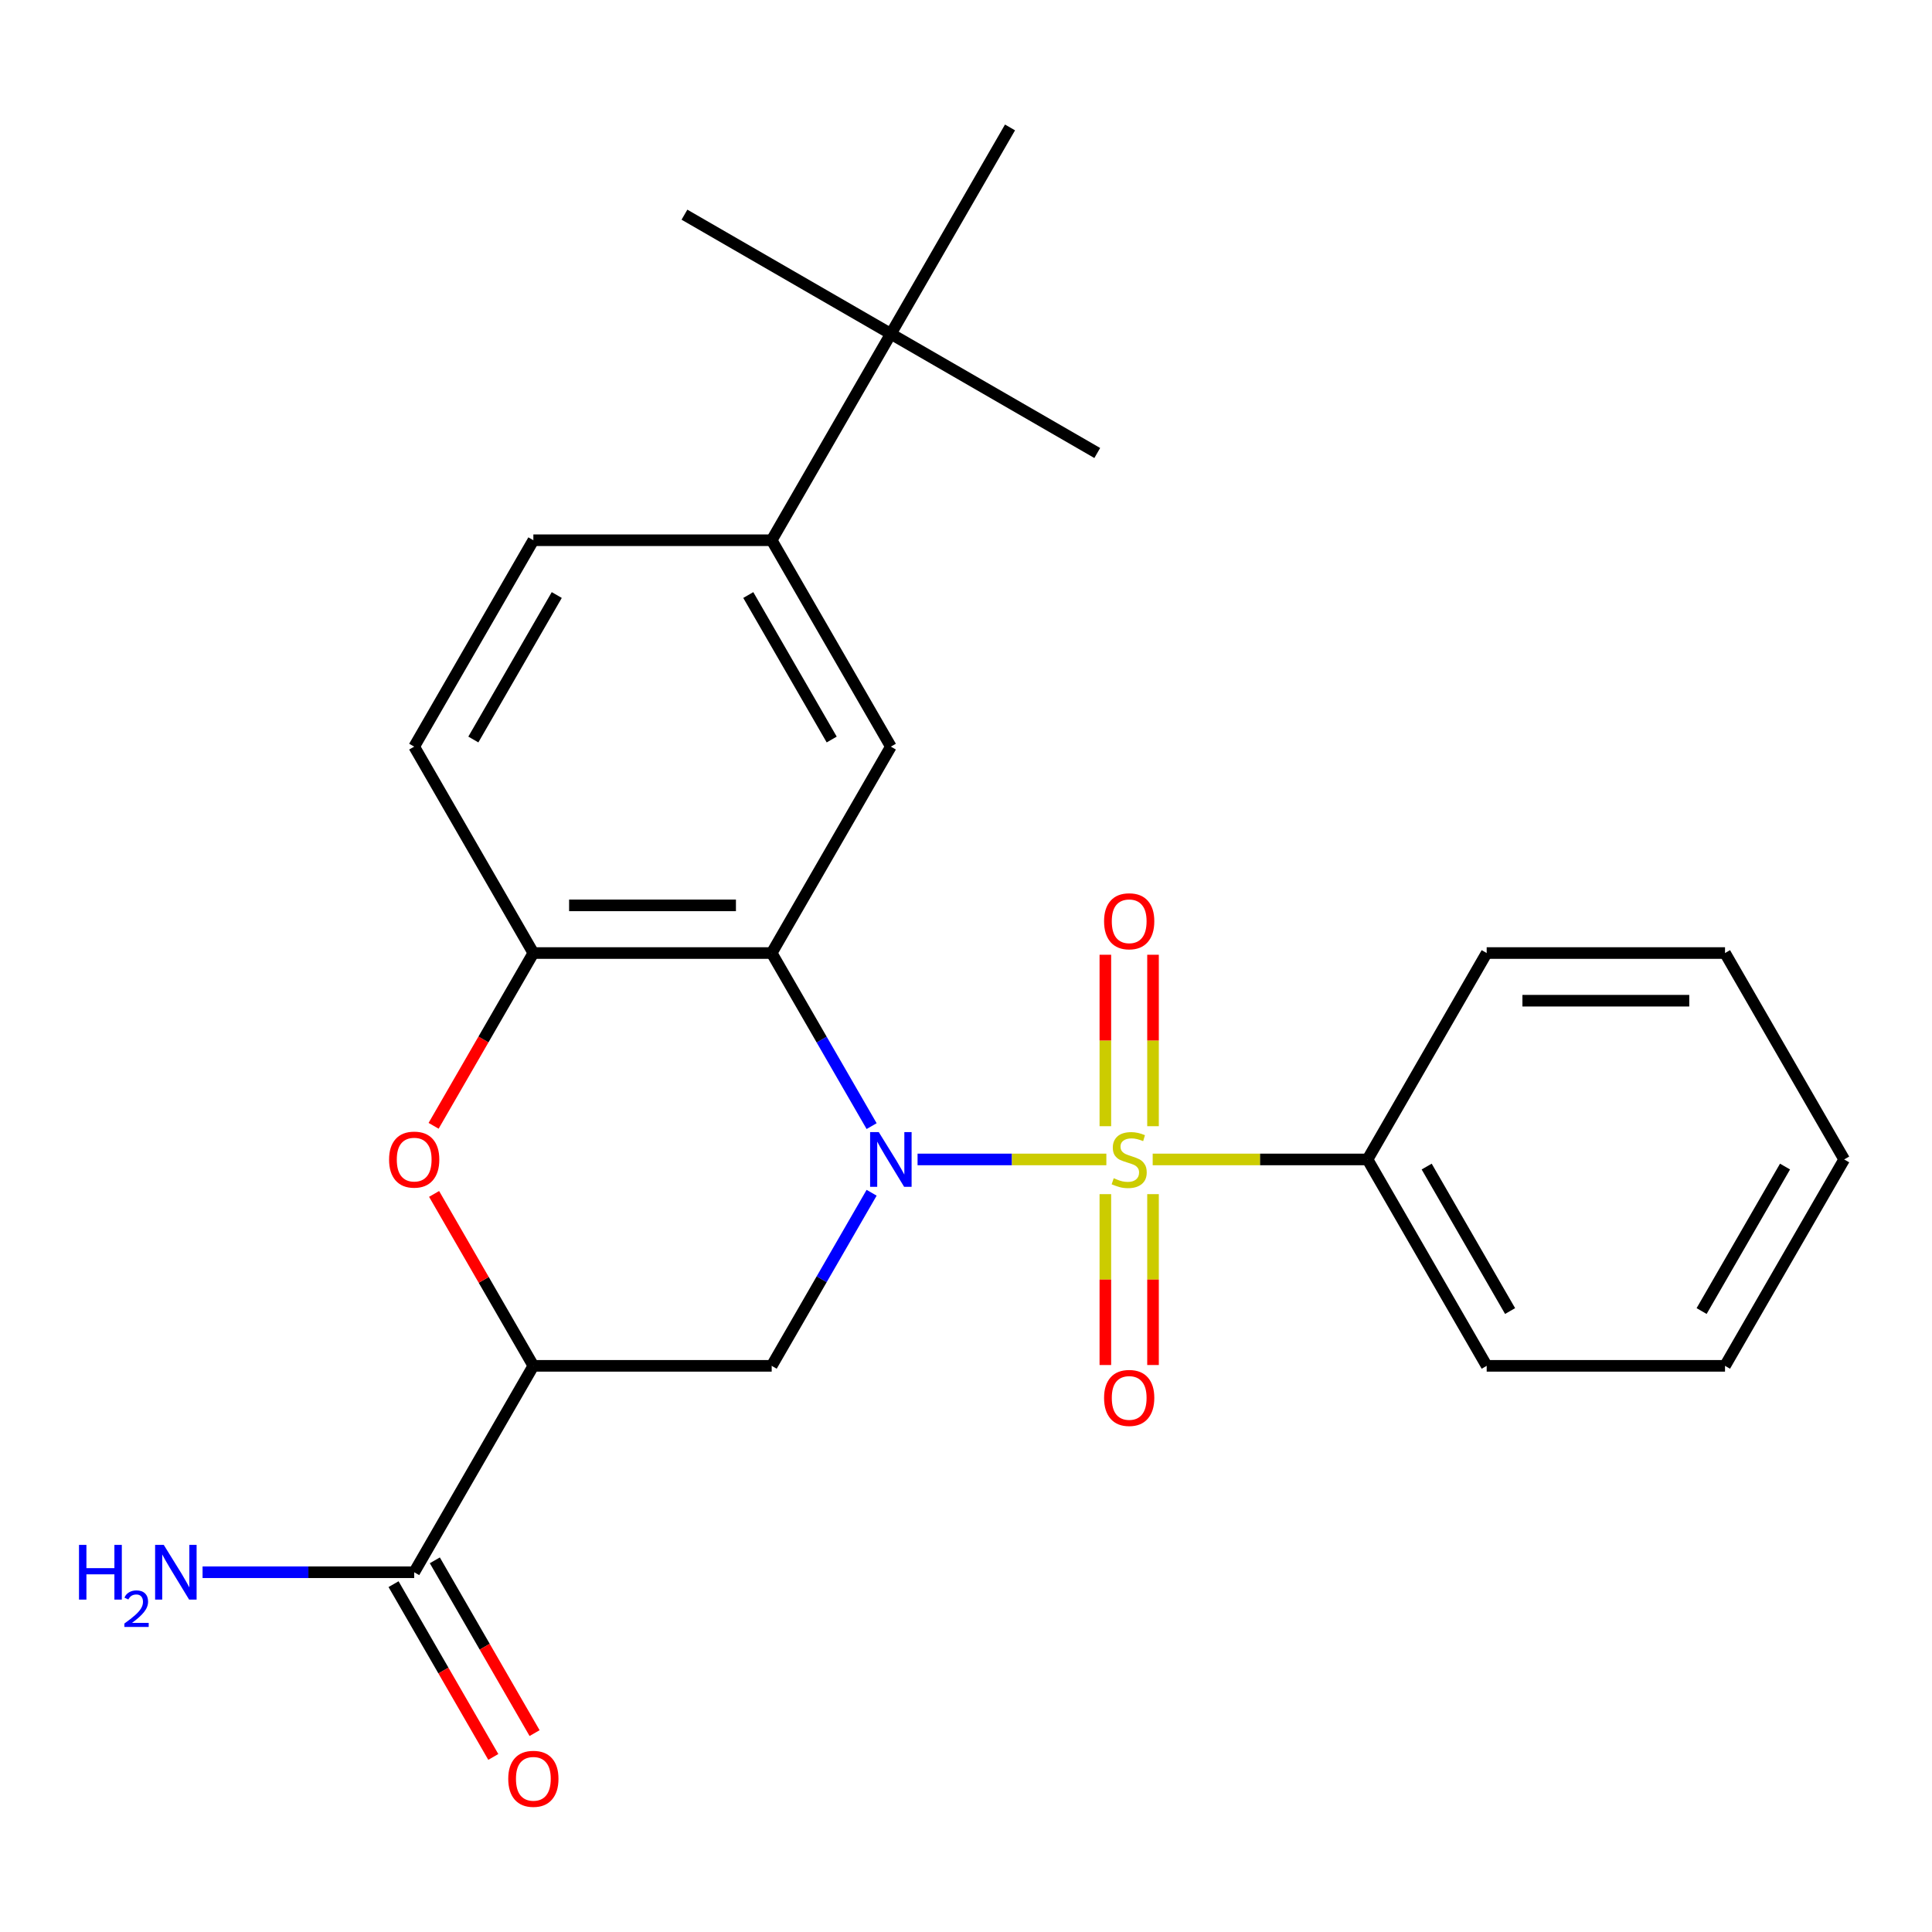 <?xml version='1.0' encoding='iso-8859-1'?>
<svg version='1.1' baseProfile='full'
              xmlns='http://www.w3.org/2000/svg'
                      xmlns:rdkit='http://www.rdkit.org/xml'
                      xmlns:xlink='http://www.w3.org/1999/xlink'
                  xml:space='preserve'
width='1000px' height='1000px' viewBox='0 0 1000 1000'>
<!-- END OF HEADER -->
<rect style='opacity:1.0;fill:#FFFFFF;stroke:none' width='1000' height='1000' x='0' y='0'> </rect>
<path class='bond-0' d='M 474.929,600.125 L 523.788,600.125' style='fill:none;fill-rule:evenodd;stroke:#0000FF;stroke-width:6px;stroke-linecap:butt;stroke-linejoin:miter;stroke-opacity:1' />
<path class='bond-0' d='M 523.788,600.125 L 572.647,600.125' style='fill:none;fill-rule:evenodd;stroke:#CCCC00;stroke-width:6px;stroke-linecap:butt;stroke-linejoin:miter;stroke-opacity:1' />
<path class='bond-1' d='M 451.149,582.881 L 425.287,538.086' style='fill:none;fill-rule:evenodd;stroke:#0000FF;stroke-width:6px;stroke-linecap:butt;stroke-linejoin:miter;stroke-opacity:1' />
<path class='bond-1' d='M 425.287,538.086 L 399.425,493.292' style='fill:none;fill-rule:evenodd;stroke:#000000;stroke-width:6px;stroke-linecap:butt;stroke-linejoin:miter;stroke-opacity:1' />
<path class='bond-3' d='M 451.149,617.369 L 425.287,662.163' style='fill:none;fill-rule:evenodd;stroke:#0000FF;stroke-width:6px;stroke-linecap:butt;stroke-linejoin:miter;stroke-opacity:1' />
<path class='bond-3' d='M 425.287,662.163 L 399.425,706.958' style='fill:none;fill-rule:evenodd;stroke:#000000;stroke-width:6px;stroke-linecap:butt;stroke-linejoin:miter;stroke-opacity:1' />
<path class='bond-9' d='M 596.801,582.921 L 596.801,538.55' style='fill:none;fill-rule:evenodd;stroke:#CCCC00;stroke-width:6px;stroke-linecap:butt;stroke-linejoin:miter;stroke-opacity:1' />
<path class='bond-9' d='M 596.801,538.55 L 596.801,494.178' style='fill:none;fill-rule:evenodd;stroke:#FF0000;stroke-width:6px;stroke-linecap:butt;stroke-linejoin:miter;stroke-opacity:1' />
<path class='bond-9' d='M 572.129,582.921 L 572.129,538.55' style='fill:none;fill-rule:evenodd;stroke:#CCCC00;stroke-width:6px;stroke-linecap:butt;stroke-linejoin:miter;stroke-opacity:1' />
<path class='bond-9' d='M 572.129,538.55 L 572.129,494.178' style='fill:none;fill-rule:evenodd;stroke:#FF0000;stroke-width:6px;stroke-linecap:butt;stroke-linejoin:miter;stroke-opacity:1' />
<path class='bond-10' d='M 572.129,618.089 L 572.129,662.309' style='fill:none;fill-rule:evenodd;stroke:#CCCC00;stroke-width:6px;stroke-linecap:butt;stroke-linejoin:miter;stroke-opacity:1' />
<path class='bond-10' d='M 572.129,662.309 L 572.129,706.53' style='fill:none;fill-rule:evenodd;stroke:#FF0000;stroke-width:6px;stroke-linecap:butt;stroke-linejoin:miter;stroke-opacity:1' />
<path class='bond-10' d='M 596.801,618.089 L 596.801,662.309' style='fill:none;fill-rule:evenodd;stroke:#CCCC00;stroke-width:6px;stroke-linecap:butt;stroke-linejoin:miter;stroke-opacity:1' />
<path class='bond-10' d='M 596.801,662.309 L 596.801,706.53' style='fill:none;fill-rule:evenodd;stroke:#FF0000;stroke-width:6px;stroke-linecap:butt;stroke-linejoin:miter;stroke-opacity:1' />
<path class='bond-11' d='M 596.629,600.125 L 652.227,600.125' style='fill:none;fill-rule:evenodd;stroke:#CCCC00;stroke-width:6px;stroke-linecap:butt;stroke-linejoin:miter;stroke-opacity:1' />
<path class='bond-11' d='M 652.227,600.125 L 707.825,600.125' style='fill:none;fill-rule:evenodd;stroke:#000000;stroke-width:6px;stroke-linecap:butt;stroke-linejoin:miter;stroke-opacity:1' />
<path class='bond-5' d='M 399.425,493.292 L 276.065,493.292' style='fill:none;fill-rule:evenodd;stroke:#000000;stroke-width:6px;stroke-linecap:butt;stroke-linejoin:miter;stroke-opacity:1' />
<path class='bond-5' d='M 380.921,468.62 L 294.569,468.62' style='fill:none;fill-rule:evenodd;stroke:#000000;stroke-width:6px;stroke-linecap:butt;stroke-linejoin:miter;stroke-opacity:1' />
<path class='bond-6' d='M 399.425,493.292 L 461.105,386.459' style='fill:none;fill-rule:evenodd;stroke:#000000;stroke-width:6px;stroke-linecap:butt;stroke-linejoin:miter;stroke-opacity:1' />
<path class='bond-2' d='M 276.065,706.958 L 399.425,706.958' style='fill:none;fill-rule:evenodd;stroke:#000000;stroke-width:6px;stroke-linecap:butt;stroke-linejoin:miter;stroke-opacity:1' />
<path class='bond-4' d='M 276.065,706.958 L 250.376,662.463' style='fill:none;fill-rule:evenodd;stroke:#000000;stroke-width:6px;stroke-linecap:butt;stroke-linejoin:miter;stroke-opacity:1' />
<path class='bond-4' d='M 250.376,662.463 L 224.687,617.969' style='fill:none;fill-rule:evenodd;stroke:#FF0000;stroke-width:6px;stroke-linecap:butt;stroke-linejoin:miter;stroke-opacity:1' />
<path class='bond-7' d='M 276.065,706.958 L 214.385,813.791' style='fill:none;fill-rule:evenodd;stroke:#000000;stroke-width:6px;stroke-linecap:butt;stroke-linejoin:miter;stroke-opacity:1' />
<path class='bond-25' d='M 224.433,582.721 L 250.249,538.006' style='fill:none;fill-rule:evenodd;stroke:#FF0000;stroke-width:6px;stroke-linecap:butt;stroke-linejoin:miter;stroke-opacity:1' />
<path class='bond-25' d='M 250.249,538.006 L 276.065,493.292' style='fill:none;fill-rule:evenodd;stroke:#000000;stroke-width:6px;stroke-linecap:butt;stroke-linejoin:miter;stroke-opacity:1' />
<path class='bond-13' d='M 276.065,493.292 L 214.385,386.459' style='fill:none;fill-rule:evenodd;stroke:#000000;stroke-width:6px;stroke-linecap:butt;stroke-linejoin:miter;stroke-opacity:1' />
<path class='bond-8' d='M 461.105,386.459 L 399.425,279.626' style='fill:none;fill-rule:evenodd;stroke:#000000;stroke-width:6px;stroke-linecap:butt;stroke-linejoin:miter;stroke-opacity:1' />
<path class='bond-8' d='M 430.486,382.77 L 387.31,307.987' style='fill:none;fill-rule:evenodd;stroke:#000000;stroke-width:6px;stroke-linecap:butt;stroke-linejoin:miter;stroke-opacity:1' />
<path class='bond-14' d='M 203.701,819.959 L 229.517,864.673' style='fill:none;fill-rule:evenodd;stroke:#000000;stroke-width:6px;stroke-linecap:butt;stroke-linejoin:miter;stroke-opacity:1' />
<path class='bond-14' d='M 229.517,864.673 L 255.333,909.388' style='fill:none;fill-rule:evenodd;stroke:#FF0000;stroke-width:6px;stroke-linecap:butt;stroke-linejoin:miter;stroke-opacity:1' />
<path class='bond-14' d='M 225.068,807.623 L 250.884,852.337' style='fill:none;fill-rule:evenodd;stroke:#000000;stroke-width:6px;stroke-linecap:butt;stroke-linejoin:miter;stroke-opacity:1' />
<path class='bond-14' d='M 250.884,852.337 L 276.7,897.052' style='fill:none;fill-rule:evenodd;stroke:#FF0000;stroke-width:6px;stroke-linecap:butt;stroke-linejoin:miter;stroke-opacity:1' />
<path class='bond-16' d='M 214.385,813.791 L 159.616,813.791' style='fill:none;fill-rule:evenodd;stroke:#000000;stroke-width:6px;stroke-linecap:butt;stroke-linejoin:miter;stroke-opacity:1' />
<path class='bond-16' d='M 159.616,813.791 L 104.848,813.791' style='fill:none;fill-rule:evenodd;stroke:#0000FF;stroke-width:6px;stroke-linecap:butt;stroke-linejoin:miter;stroke-opacity:1' />
<path class='bond-12' d='M 399.425,279.626 L 461.105,172.793' style='fill:none;fill-rule:evenodd;stroke:#000000;stroke-width:6px;stroke-linecap:butt;stroke-linejoin:miter;stroke-opacity:1' />
<path class='bond-15' d='M 399.425,279.626 L 276.065,279.626' style='fill:none;fill-rule:evenodd;stroke:#000000;stroke-width:6px;stroke-linecap:butt;stroke-linejoin:miter;stroke-opacity:1' />
<path class='bond-20' d='M 707.825,600.125 L 769.505,706.958' style='fill:none;fill-rule:evenodd;stroke:#000000;stroke-width:6px;stroke-linecap:butt;stroke-linejoin:miter;stroke-opacity:1' />
<path class='bond-20' d='M 738.444,603.814 L 781.62,678.597' style='fill:none;fill-rule:evenodd;stroke:#000000;stroke-width:6px;stroke-linecap:butt;stroke-linejoin:miter;stroke-opacity:1' />
<path class='bond-21' d='M 707.825,600.125 L 769.505,493.292' style='fill:none;fill-rule:evenodd;stroke:#000000;stroke-width:6px;stroke-linecap:butt;stroke-linejoin:miter;stroke-opacity:1' />
<path class='bond-17' d='M 461.105,172.793 L 567.938,234.473' style='fill:none;fill-rule:evenodd;stroke:#000000;stroke-width:6px;stroke-linecap:butt;stroke-linejoin:miter;stroke-opacity:1' />
<path class='bond-18' d='M 461.105,172.793 L 354.272,111.113' style='fill:none;fill-rule:evenodd;stroke:#000000;stroke-width:6px;stroke-linecap:butt;stroke-linejoin:miter;stroke-opacity:1' />
<path class='bond-19' d='M 461.105,172.793 L 522.785,65.96' style='fill:none;fill-rule:evenodd;stroke:#000000;stroke-width:6px;stroke-linecap:butt;stroke-linejoin:miter;stroke-opacity:1' />
<path class='bond-26' d='M 214.385,386.459 L 276.065,279.626' style='fill:none;fill-rule:evenodd;stroke:#000000;stroke-width:6px;stroke-linecap:butt;stroke-linejoin:miter;stroke-opacity:1' />
<path class='bond-26' d='M 245.003,382.77 L 288.179,307.987' style='fill:none;fill-rule:evenodd;stroke:#000000;stroke-width:6px;stroke-linecap:butt;stroke-linejoin:miter;stroke-opacity:1' />
<path class='bond-23' d='M 769.505,706.958 L 892.865,706.958' style='fill:none;fill-rule:evenodd;stroke:#000000;stroke-width:6px;stroke-linecap:butt;stroke-linejoin:miter;stroke-opacity:1' />
<path class='bond-22' d='M 769.505,493.292 L 892.865,493.292' style='fill:none;fill-rule:evenodd;stroke:#000000;stroke-width:6px;stroke-linecap:butt;stroke-linejoin:miter;stroke-opacity:1' />
<path class='bond-22' d='M 788.009,517.964 L 874.361,517.964' style='fill:none;fill-rule:evenodd;stroke:#000000;stroke-width:6px;stroke-linecap:butt;stroke-linejoin:miter;stroke-opacity:1' />
<path class='bond-24' d='M 892.865,493.292 L 954.545,600.125' style='fill:none;fill-rule:evenodd;stroke:#000000;stroke-width:6px;stroke-linecap:butt;stroke-linejoin:miter;stroke-opacity:1' />
<path class='bond-27' d='M 892.865,706.958 L 954.545,600.125' style='fill:none;fill-rule:evenodd;stroke:#000000;stroke-width:6px;stroke-linecap:butt;stroke-linejoin:miter;stroke-opacity:1' />
<path class='bond-27' d='M 880.751,678.597 L 923.927,603.814' style='fill:none;fill-rule:evenodd;stroke:#000000;stroke-width:6px;stroke-linecap:butt;stroke-linejoin:miter;stroke-opacity:1' />
<path  class='atom-0' d='M 454.845 585.965
L 464.125 600.965
Q 465.045 602.445, 466.525 605.125
Q 468.005 607.805, 468.085 607.965
L 468.085 585.965
L 471.845 585.965
L 471.845 614.285
L 467.965 614.285
L 458.005 597.885
Q 456.845 595.965, 455.605 593.765
Q 454.405 591.565, 454.045 590.885
L 454.045 614.285
L 450.365 614.285
L 450.365 585.965
L 454.845 585.965
' fill='#0000FF'/>
<path  class='atom-1' d='M 576.465 609.845
Q 576.785 609.965, 578.105 610.525
Q 579.425 611.085, 580.865 611.445
Q 582.345 611.765, 583.785 611.765
Q 586.465 611.765, 588.025 610.485
Q 589.585 609.165, 589.585 606.885
Q 589.585 605.325, 588.785 604.365
Q 588.025 603.405, 586.825 602.885
Q 585.625 602.365, 583.625 601.765
Q 581.105 601.005, 579.585 600.285
Q 578.105 599.565, 577.025 598.045
Q 575.985 596.525, 575.985 593.965
Q 575.985 590.405, 578.385 588.205
Q 580.825 586.005, 585.625 586.005
Q 588.905 586.005, 592.625 587.565
L 591.705 590.645
Q 588.305 589.245, 585.745 589.245
Q 582.985 589.245, 581.465 590.405
Q 579.945 591.525, 579.985 593.485
Q 579.985 595.005, 580.745 595.925
Q 581.545 596.845, 582.665 597.365
Q 583.825 597.885, 585.745 598.485
Q 588.305 599.285, 589.825 600.085
Q 591.345 600.885, 592.425 602.525
Q 593.545 604.125, 593.545 606.885
Q 593.545 610.805, 590.905 612.925
Q 588.305 615.005, 583.945 615.005
Q 581.425 615.005, 579.505 614.445
Q 577.625 613.925, 575.385 613.005
L 576.465 609.845
' fill='#CCCC00'/>
<path  class='atom-5' d='M 201.385 600.205
Q 201.385 593.405, 204.745 589.605
Q 208.105 585.805, 214.385 585.805
Q 220.665 585.805, 224.025 589.605
Q 227.385 593.405, 227.385 600.205
Q 227.385 607.085, 223.985 611.005
Q 220.585 614.885, 214.385 614.885
Q 208.145 614.885, 204.745 611.005
Q 201.385 607.125, 201.385 600.205
M 214.385 611.685
Q 218.705 611.685, 221.025 608.805
Q 223.385 605.885, 223.385 600.205
Q 223.385 594.645, 221.025 591.845
Q 218.705 589.005, 214.385 589.005
Q 210.065 589.005, 207.705 591.805
Q 205.385 594.605, 205.385 600.205
Q 205.385 605.925, 207.705 608.805
Q 210.065 611.685, 214.385 611.685
' fill='#FF0000'/>
<path  class='atom-10' d='M 571.465 476.845
Q 571.465 470.045, 574.825 466.245
Q 578.185 462.445, 584.465 462.445
Q 590.745 462.445, 594.105 466.245
Q 597.465 470.045, 597.465 476.845
Q 597.465 483.725, 594.065 487.645
Q 590.665 491.525, 584.465 491.525
Q 578.225 491.525, 574.825 487.645
Q 571.465 483.765, 571.465 476.845
M 584.465 488.325
Q 588.785 488.325, 591.105 485.445
Q 593.465 482.525, 593.465 476.845
Q 593.465 471.285, 591.105 468.485
Q 588.785 465.645, 584.465 465.645
Q 580.145 465.645, 577.785 468.445
Q 575.465 471.245, 575.465 476.845
Q 575.465 482.565, 577.785 485.445
Q 580.145 488.325, 584.465 488.325
' fill='#FF0000'/>
<path  class='atom-11' d='M 571.465 723.565
Q 571.465 716.765, 574.825 712.965
Q 578.185 709.165, 584.465 709.165
Q 590.745 709.165, 594.105 712.965
Q 597.465 716.765, 597.465 723.565
Q 597.465 730.445, 594.065 734.365
Q 590.665 738.245, 584.465 738.245
Q 578.225 738.245, 574.825 734.365
Q 571.465 730.485, 571.465 723.565
M 584.465 735.045
Q 588.785 735.045, 591.105 732.165
Q 593.465 729.245, 593.465 723.565
Q 593.465 718.005, 591.105 715.205
Q 588.785 712.365, 584.465 712.365
Q 580.145 712.365, 577.785 715.165
Q 575.465 717.965, 575.465 723.565
Q 575.465 729.285, 577.785 732.165
Q 580.145 735.045, 584.465 735.045
' fill='#FF0000'/>
<path  class='atom-15' d='M 263.065 920.704
Q 263.065 913.904, 266.425 910.104
Q 269.785 906.304, 276.065 906.304
Q 282.345 906.304, 285.705 910.104
Q 289.065 913.904, 289.065 920.704
Q 289.065 927.584, 285.665 931.504
Q 282.265 935.384, 276.065 935.384
Q 269.825 935.384, 266.425 931.504
Q 263.065 927.624, 263.065 920.704
M 276.065 932.184
Q 280.385 932.184, 282.705 929.304
Q 285.065 926.384, 285.065 920.704
Q 285.065 915.144, 282.705 912.344
Q 280.385 909.504, 276.065 909.504
Q 271.745 909.504, 269.385 912.304
Q 267.065 915.104, 267.065 920.704
Q 267.065 926.424, 269.385 929.304
Q 271.745 932.184, 276.065 932.184
' fill='#FF0000'/>
<path  class='atom-17' d='M 40.892 799.631
L 44.732 799.631
L 44.732 811.671
L 59.212 811.671
L 59.212 799.631
L 63.052 799.631
L 63.052 827.951
L 59.212 827.951
L 59.212 814.871
L 44.732 814.871
L 44.732 827.951
L 40.892 827.951
L 40.892 799.631
' fill='#0000FF'/>
<path  class='atom-17' d='M 64.424 826.957
Q 65.111 825.188, 66.748 824.212
Q 68.384 823.208, 70.655 823.208
Q 73.48 823.208, 75.064 824.74
Q 76.648 826.271, 76.648 828.99
Q 76.648 831.762, 74.588 834.349
Q 72.556 836.936, 68.332 839.999
L 76.964 839.999
L 76.964 842.111
L 64.372 842.111
L 64.372 840.342
Q 67.856 837.86, 69.916 836.012
Q 72.001 834.164, 73.004 832.501
Q 74.008 830.838, 74.008 829.122
Q 74.008 827.327, 73.11 826.324
Q 72.212 825.32, 70.655 825.32
Q 69.15 825.32, 68.147 825.928
Q 67.144 826.535, 66.431 827.881
L 64.424 826.957
' fill='#0000FF'/>
<path  class='atom-17' d='M 84.764 799.631
L 94.044 814.631
Q 94.964 816.111, 96.444 818.791
Q 97.924 821.471, 98.004 821.631
L 98.004 799.631
L 101.764 799.631
L 101.764 827.951
L 97.884 827.951
L 87.924 811.551
Q 86.764 809.631, 85.524 807.431
Q 84.324 805.231, 83.964 804.551
L 83.964 827.951
L 80.284 827.951
L 80.284 799.631
L 84.764 799.631
' fill='#0000FF'/>
</svg>
